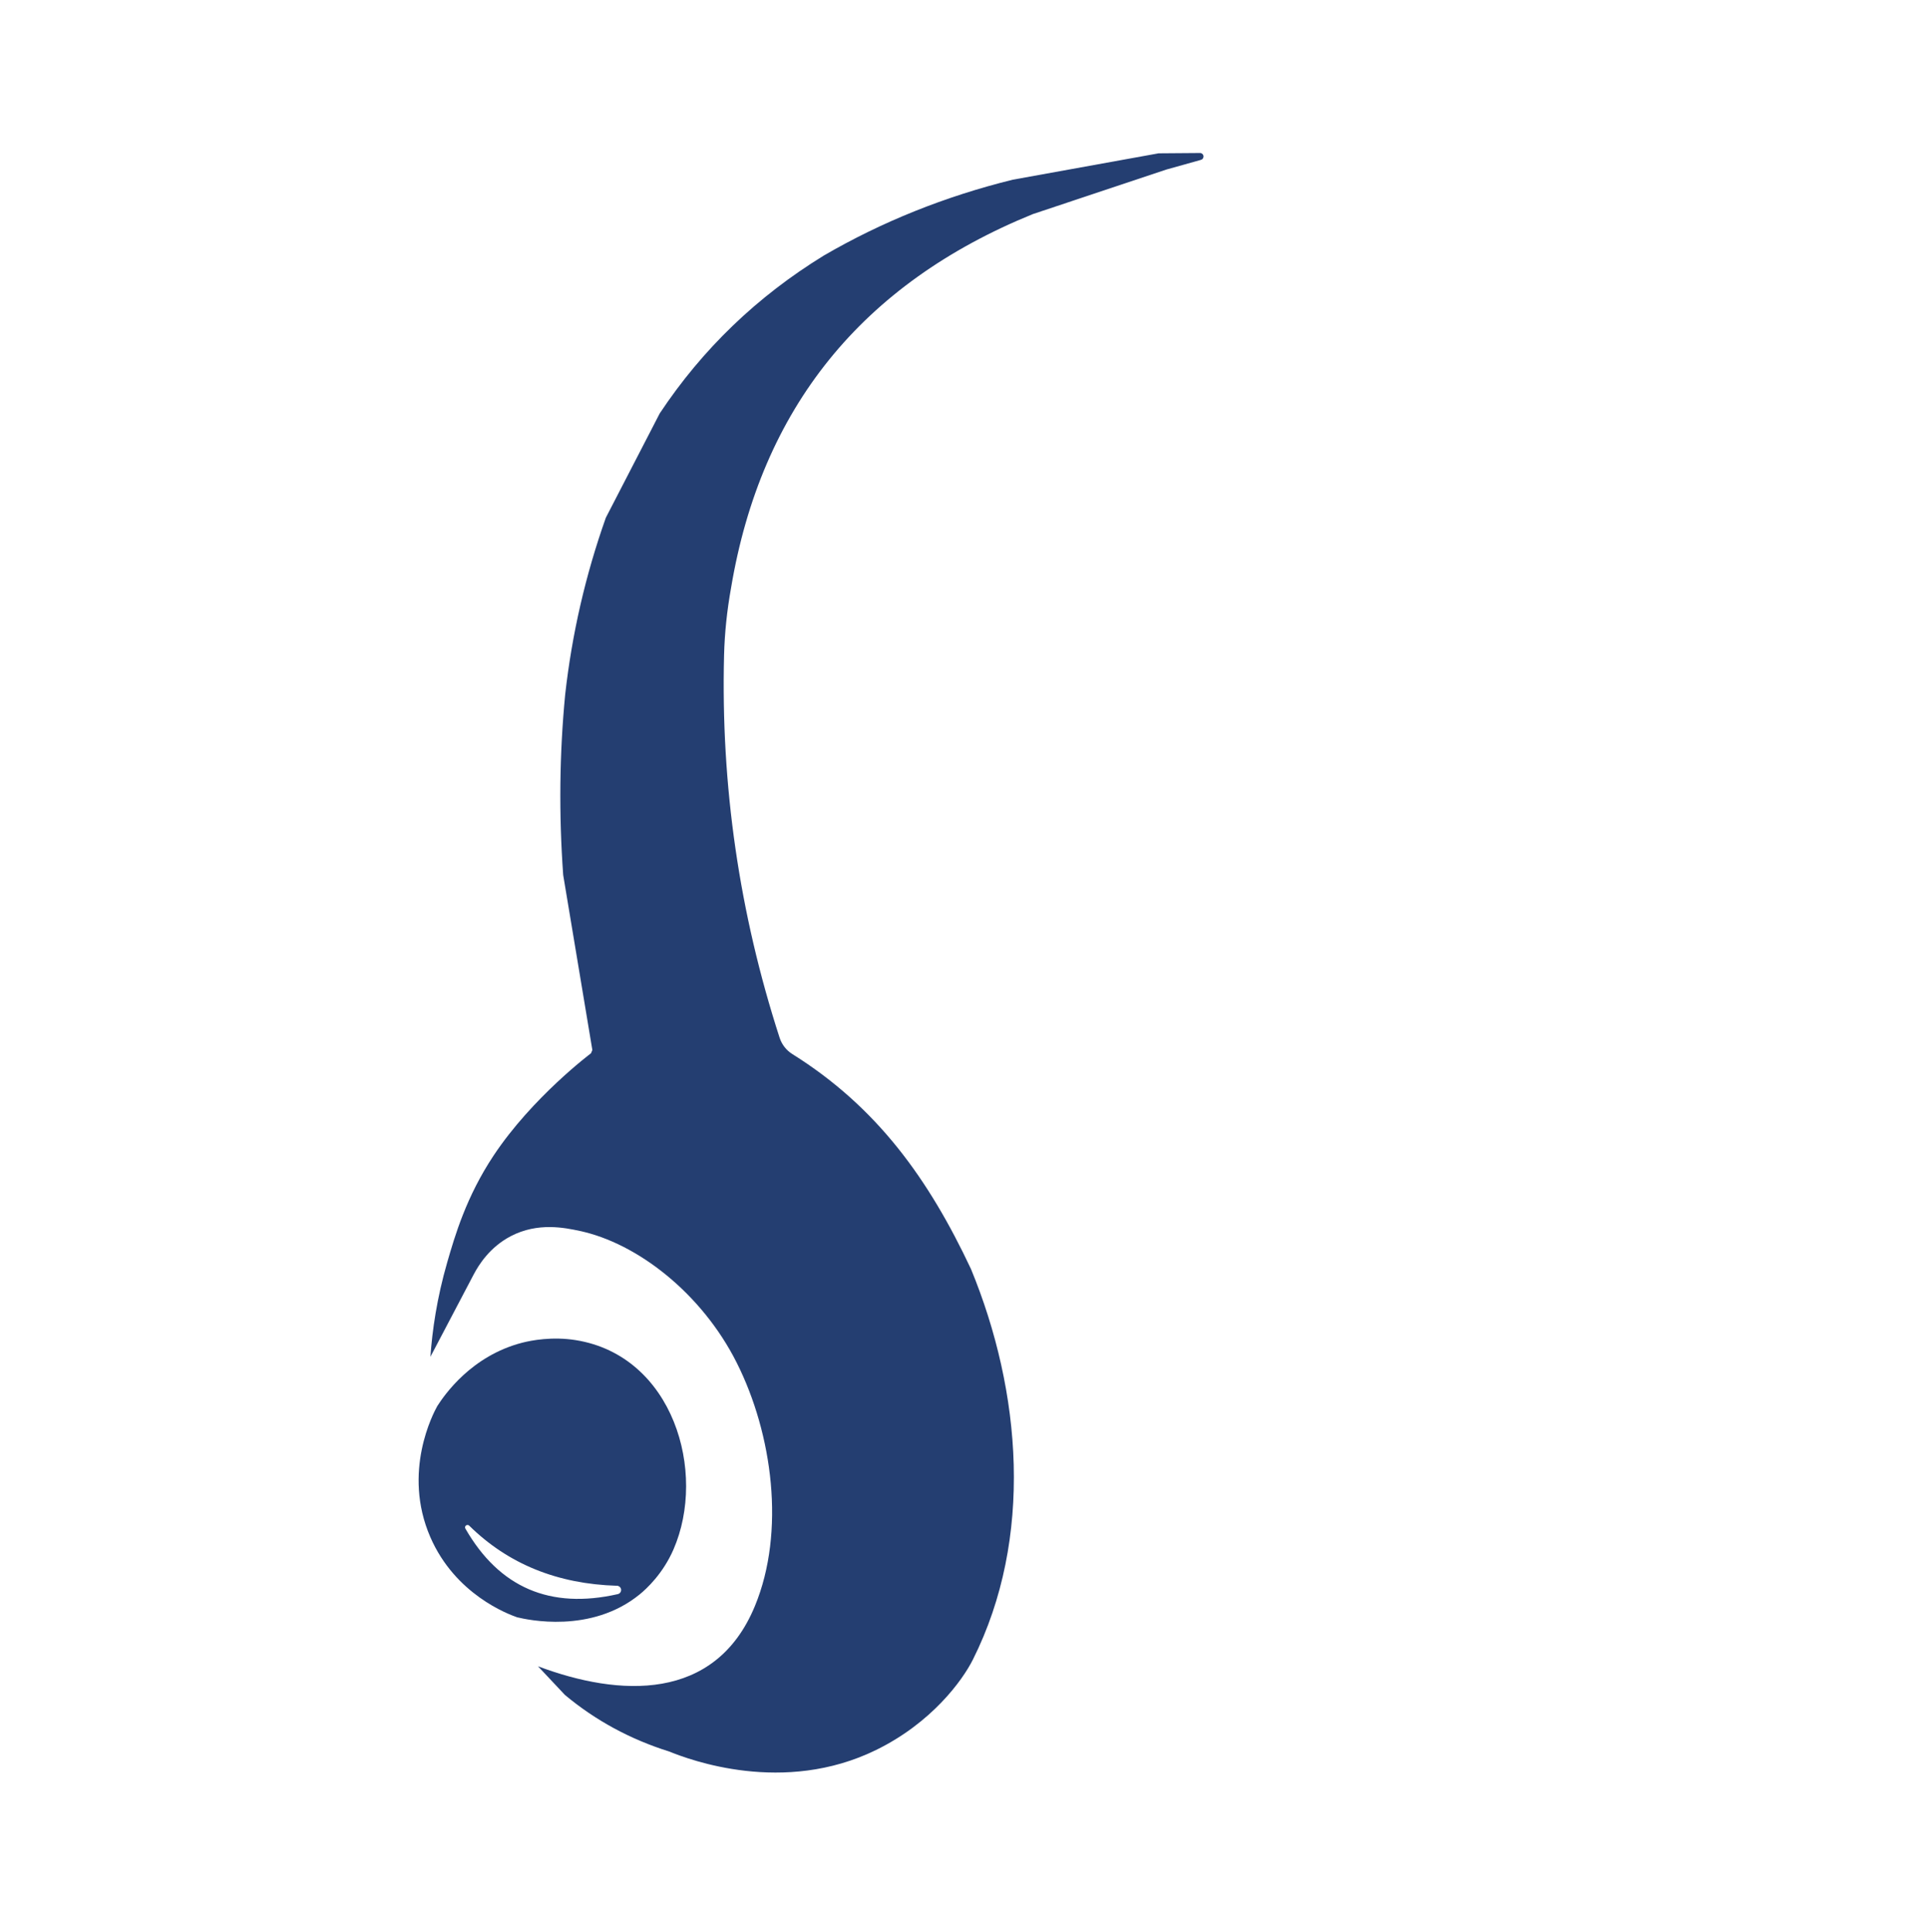 <svg xmlns="http://www.w3.org/2000/svg" width="540" height="541" viewBox="0 0 540 541" fill="none"><path d="M324.35 42.942L336.03 42.852C336.57 42.812 337.04 43.222 337.08 43.762C337.11 44.242 336.8 44.672 336.33 44.782L326.76 47.462L289.3 59.952C241.38 79.452 213.2 114.342 204.76 164.622C203.61 171.022 202.96 177.292 202.8 183.442C201.87 220.002 207.05 255.732 218.35 290.612C218.97 292.532 220.24 294.162 221.95 295.222C245.64 310.052 260.09 330.182 271.95 355.392C286.1 389.722 289.55 430.752 272.49 464.792C269.57 470.612 260.97 482.472 245.38 490.102C219.45 502.802 193.11 492.832 187.42 490.532C176.5 487.102 166.77 481.822 158.23 474.692L150.68 466.662C173.45 475.222 200.32 476.712 211.44 449.782C220.03 429.002 216.4 401.622 206.33 381.622C196.55 362.202 178.51 348.172 162.35 344.732C158.26 343.862 150.65 342.242 143.07 346.202C137.2 349.262 134.09 354.232 132.67 356.932C128.63 364.622 124.59 372.302 120.55 379.992C121.07 372.622 122.36 363.542 125.28 353.462C127.4 346.152 130.57 335.182 138.26 323.612C149.13 307.262 165.52 294.992 165.52 294.992C165.52 294.992 165.66 294.662 165.91 294.072L157.74 245.052C156.51 227.892 156.7 211.032 158.3 194.482C160.2 177.522 164 161.022 169.69 144.982L184.79 115.762C196.74 97.772 212.06 83.032 230.75 71.562C247.04 62.092 264.67 55.012 283.63 50.332L324.39 42.962L324.35 42.942Z" fill="#243E71"></path><path d="M144.83 452.942C142.33 452.062 127.51 446.572 120.52 430.472C112.6 412.222 121.4 395.722 122.47 393.802C124.48 390.662 132.03 379.692 146.31 376.032C148.85 375.382 154.68 374.262 161.28 375.322C188.57 379.722 198.05 412.302 188.63 433.942C185.69 440.702 181.11 444.942 179.17 446.522C165.52 457.642 147.67 453.622 144.84 452.942H144.83ZM172.8 444.112C156.11 443.612 142.32 438.012 131.42 427.282C131.15 427.012 130.72 427.022 130.45 427.282C130.23 427.502 130.19 427.842 130.35 428.112C139.86 444.642 154.09 450.752 173.04 446.452C173.68 446.302 174.08 445.672 173.94 445.032C173.82 444.502 173.35 444.122 172.81 444.102L172.8 444.112Z" fill="#243E71"></path></svg>